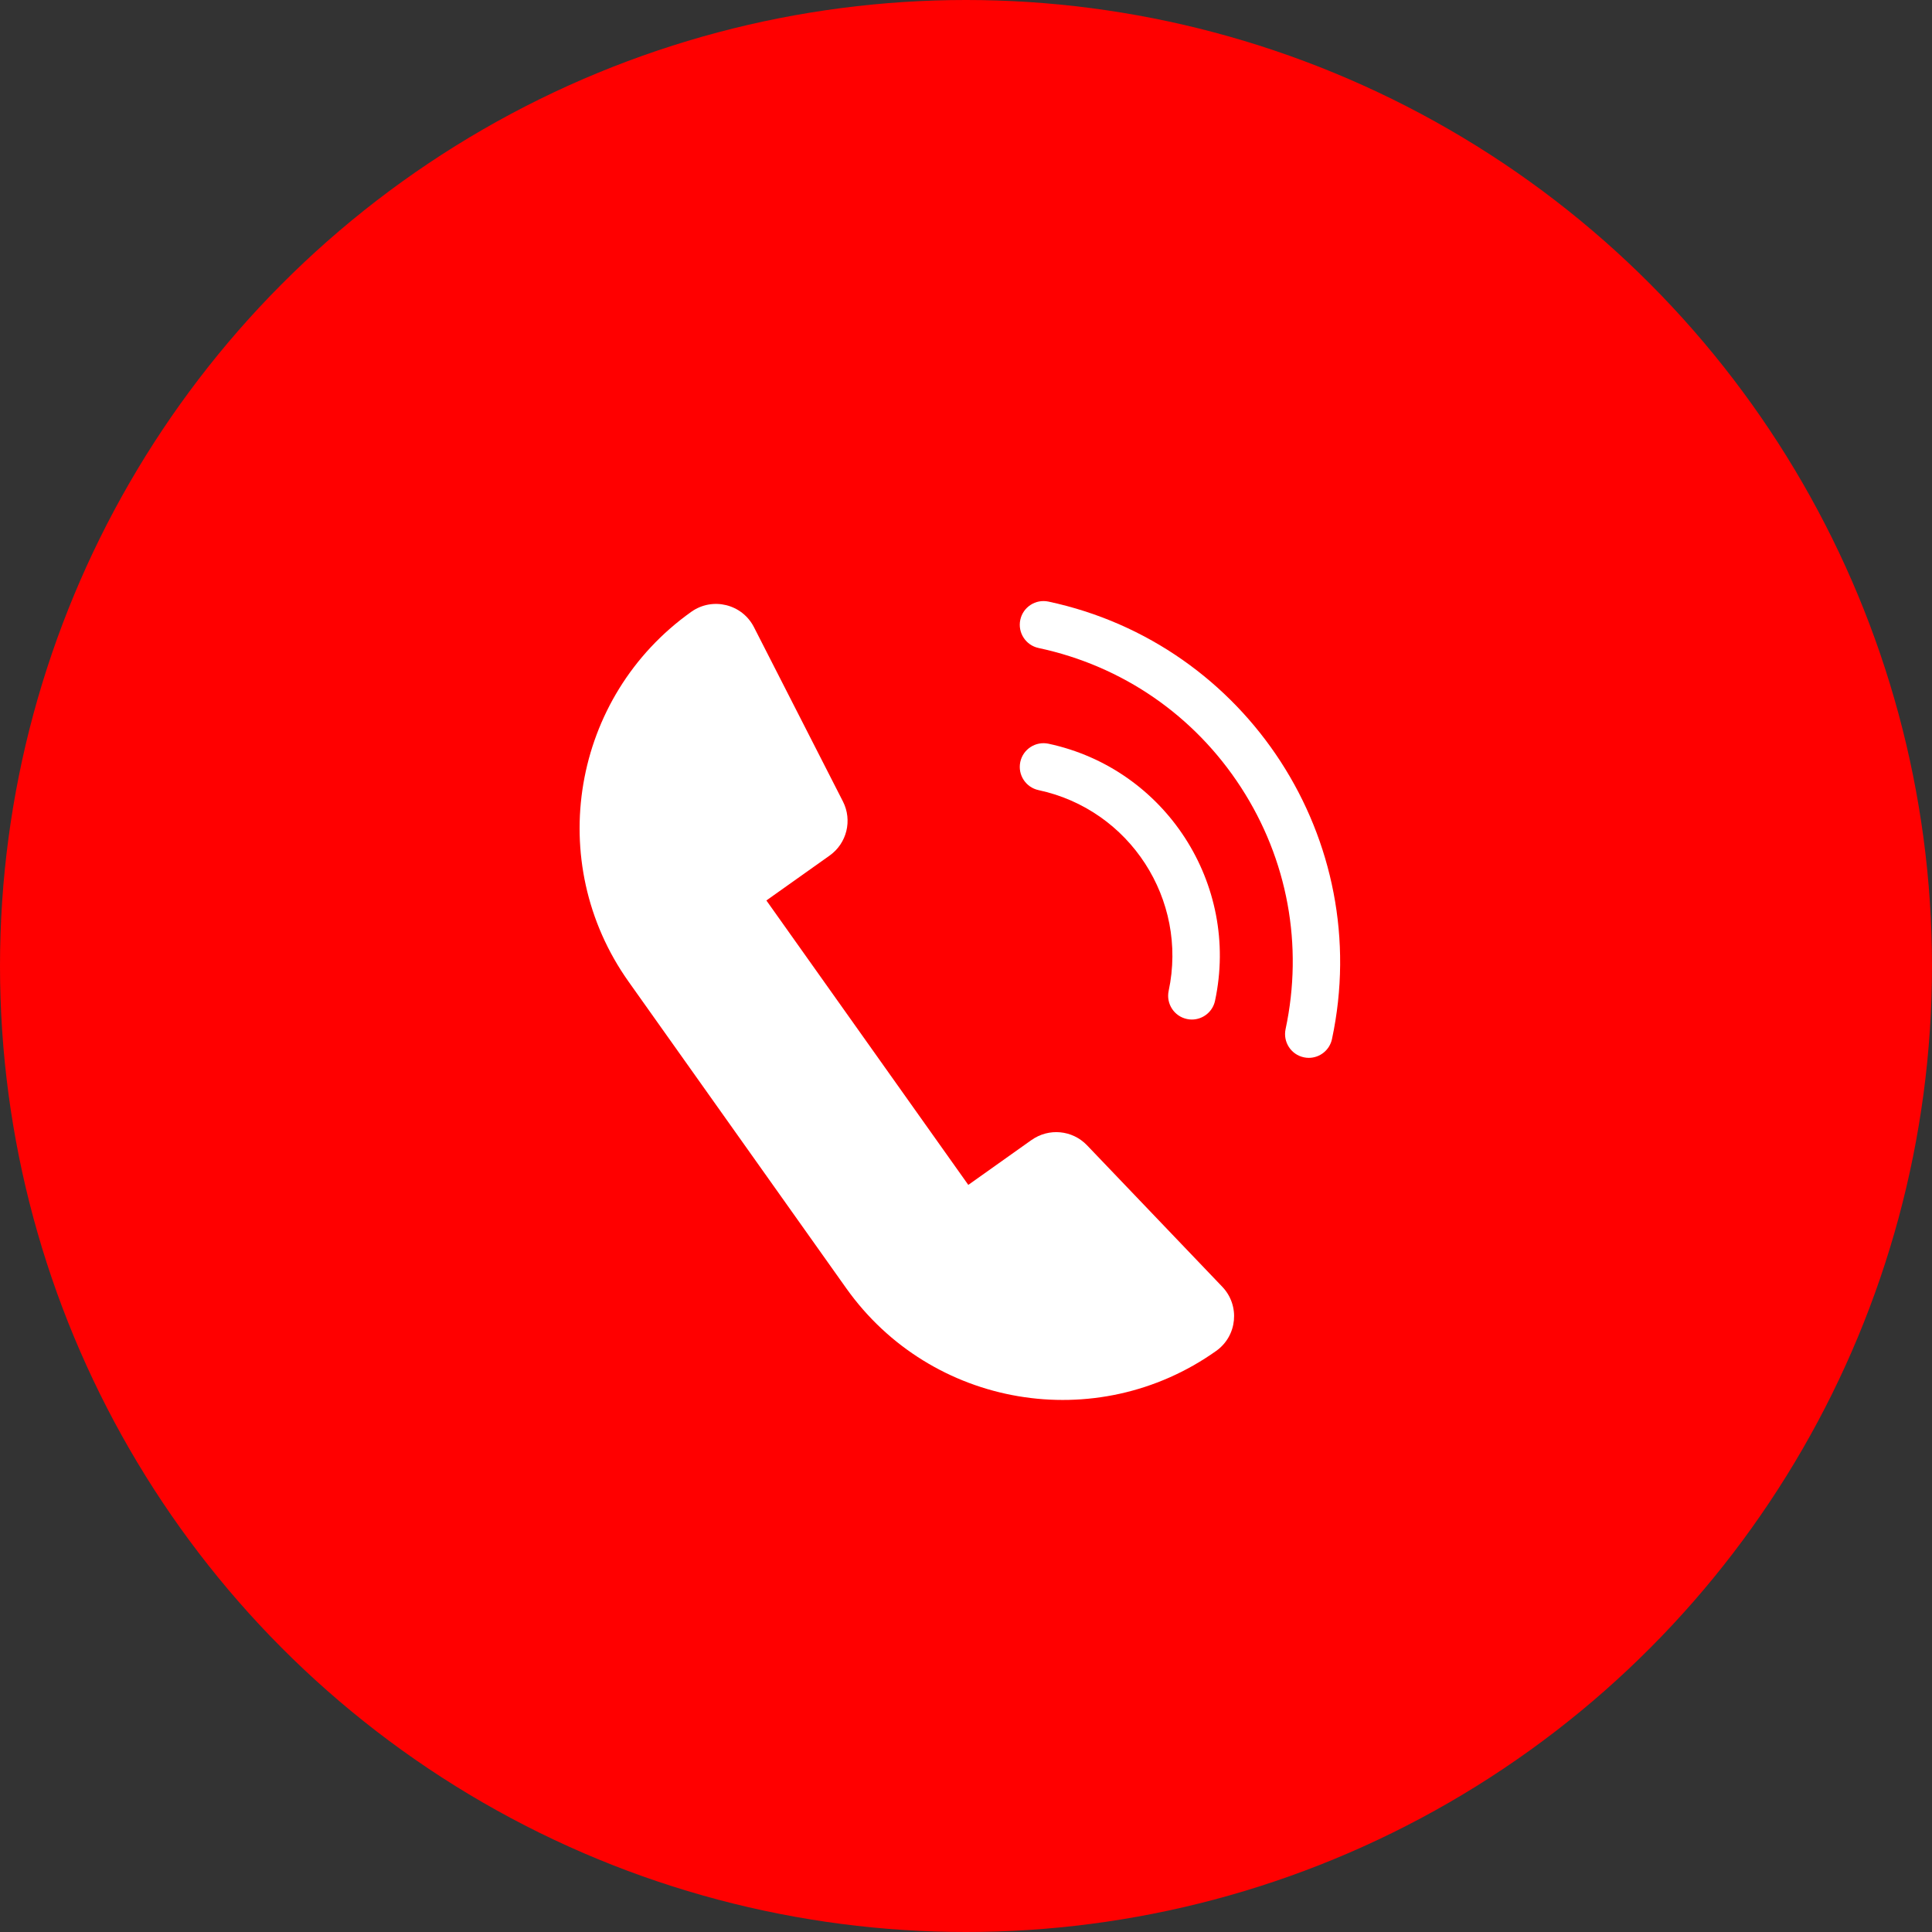 <?xml version="1.0" encoding="UTF-8"?>
<svg xmlns="http://www.w3.org/2000/svg" width="90" height="90" viewBox="0 0 90 90" fill="none">
  <rect x="0" y="0" width="90" height="90" fill="#333333" stroke="none"/>
  <circle cx="45" cy="45" r="45" fill="#FF0000"></circle>
  <path d="M48.054 53.104L45.107 55.197L35.701 41.947L38.648 39.855C39.451 39.284 39.714 38.212 39.267 37.335L35.122 29.215C34.572 28.138 33.193 27.799 32.205 28.499C26.64 32.45 25.331 40.166 29.283 45.731L39.42 60.01C43.373 65.576 51.087 66.884 56.653 62.932C57.641 62.232 57.775 60.819 56.939 59.943L50.638 53.352C49.957 52.64 48.858 52.535 48.054 53.106V53.104Z" fill="white"></path>
  <path d="M60.969 49.279C60.892 49.279 60.814 49.271 60.738 49.254C60.141 49.127 59.761 48.539 59.887 47.942C60.721 44.034 59.985 40.035 57.811 36.681C55.637 33.327 52.288 31.02 48.38 30.186C47.783 30.059 47.403 29.471 47.529 28.875C47.656 28.278 48.244 27.898 48.841 28.024C58.101 30 64.027 39.143 62.049 48.403C61.939 48.922 61.48 49.279 60.969 49.279Z" fill="white"></path>
  <path d="M55.522 47.494C55.446 47.494 55.368 47.487 55.291 47.469C54.694 47.342 54.314 46.754 54.441 46.157C55.347 41.909 52.63 37.714 48.38 36.807C47.783 36.679 47.403 36.093 47.529 35.496C47.656 34.899 48.244 34.519 48.841 34.645C54.282 35.807 57.764 41.178 56.601 46.619C56.491 47.138 56.032 47.494 55.521 47.494H55.522Z" fill="white"></path>
</svg>
